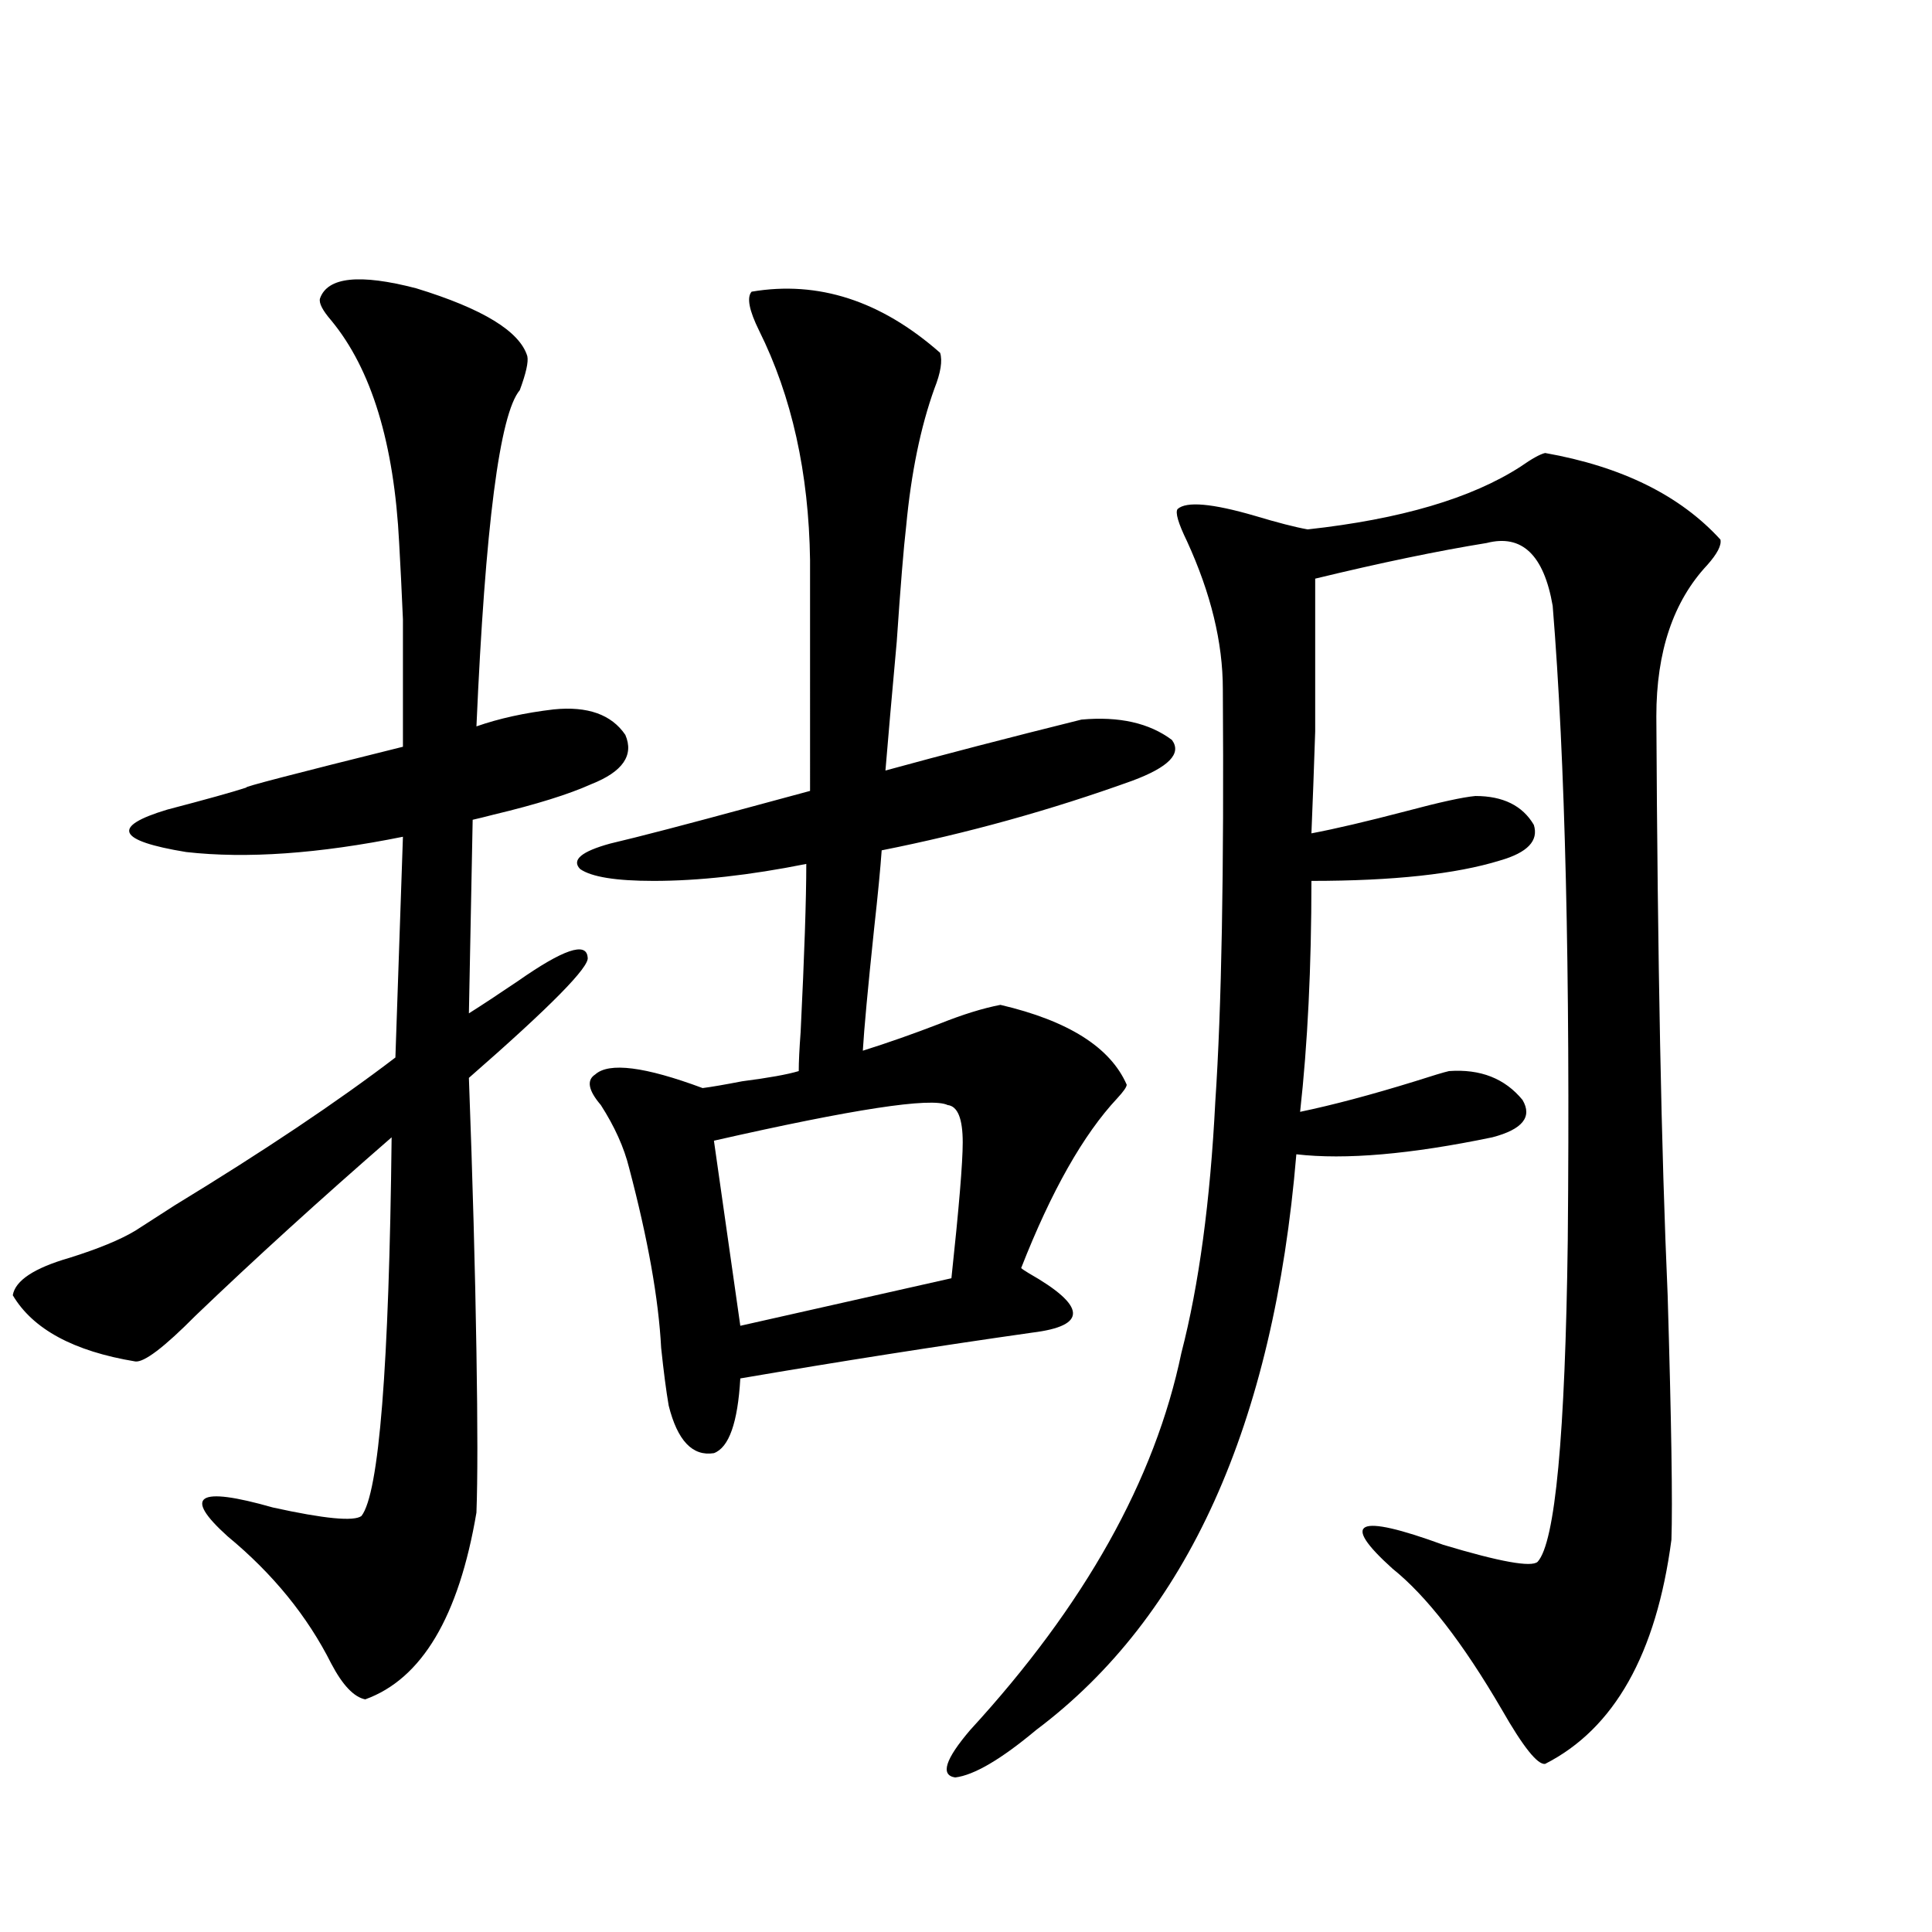 <?xml version="1.0" encoding="utf-8"?>
<!-- Generator: Adobe Illustrator 16.0.0, SVG Export Plug-In . SVG Version: 6.00 Build 0)  -->
<!DOCTYPE svg PUBLIC "-//W3C//DTD SVG 1.1//EN" "http://www.w3.org/Graphics/SVG/1.1/DTD/svg11.dtd">
<svg version="1.1" id="图层_1" xmlns="http://www.w3.org/2000/svg" xmlns:xlink="http://www.w3.org/1999/xlink" x="0px" y="0px"
	 width="1000px" height="1000px" viewBox="0 0 1000 1000" enable-background="new 0 0 1000 1000" xml:space="preserve">
<path d="M165.63,154.489c3.902-11.124,20.487-12.881,49.755-5.273c34.466,10.547,53.657,22.275,57.56,35.156
	c0.641,2.939-0.655,8.789-3.902,17.578c-10.411,12.305-17.896,70.313-22.438,174.023c11.707-4.092,25.03-7.031,39.999-8.789
	c17.561-1.758,29.908,2.637,37.072,13.184c4.543,10.547-1.311,19.048-17.561,25.488c-11.707,5.273-28.627,10.547-50.73,15.82
	c-4.558,1.181-8.14,2.06-10.731,2.637l-1.951,100.195c6.494-4.092,14.954-9.668,25.365-16.699
	c23.414-16.397,35.441-20.503,36.097-12.305c1.296,4.697-19.191,25.488-61.462,62.402c1.951,52.734,3.247,99.907,3.902,141.504
	c0.641,38.672,0.641,66.509,0,83.496c-9.115,53.902-28.292,86.133-57.56,96.68c-5.854-1.181-11.707-7.333-17.561-18.457
	c-12.362-24.609-30.243-46.582-53.657-65.918c-23.414-21.094-15.609-26.065,23.414-14.941c26.661,5.864,41.95,7.333,45.853,4.395
	c9.101-11.714,14.299-77.042,15.609-195.996c-37.072,32.231-70.897,62.993-101.461,92.285
	c-16.265,16.411-26.676,24.321-31.219,23.73c-31.874-5.273-53.017-16.699-63.413-34.277c1.296-7.608,11.052-14.063,29.268-19.336
	c14.954-4.683,26.341-9.366,34.146-14.063c4.543-2.925,11.372-7.32,20.487-13.184c46.173-28.125,84.221-53.613,114.144-76.465
	l3.902-114.258c-43.581,8.789-80.974,11.426-112.192,7.91c-35.776-5.85-39.023-13.184-9.756-21.973
	c20.152-5.273,33.811-9.077,40.975-11.426c-2.606,0,24.39-7.031,80.974-21.094c0-31.05,0-53.023,0-65.918
	c-0.655-15.23-1.311-28.413-1.951-39.551c-2.606-51.553-14.313-89.937-35.121-115.137
	C166.926,160.641,164.975,156.837,165.63,154.489z M517.816,520.114c35.121,8.212,56.904,21.973,65.364,41.309
	c0,1.181-1.631,3.516-4.878,7.031c-17.561,18.759-34.146,48.052-49.755,87.891c0.641,0.591,1.951,1.469,3.902,2.637
	c29.908,17.001,30.563,27.246,1.951,30.762c-49.435,7.031-99.845,14.941-151.216,23.73c-1.311,22.852-5.854,35.747-13.658,38.672
	c-11.066,1.758-18.871-6.441-23.414-24.609c-1.311-7.608-2.606-17.578-3.902-29.883c-1.311-25.186-6.829-56.25-16.585-93.164
	c-2.606-10.547-7.484-21.382-14.634-32.52c-6.509-7.608-7.484-12.881-2.927-15.82c7.149-6.441,25.686-4.092,55.608,7.031
	c4.543-0.577,11.372-1.758,20.487-3.516c13.658-1.758,23.414-3.516,29.268-5.273c0-4.683,0.32-11.426,0.976-20.215
	c1.951-39.839,2.927-68.843,2.927-87.012c-29.268,5.864-55.608,8.789-79.022,8.789c-19.512,0-32.194-2.046-38.048-6.152
	c-4.558-4.683,0.641-9.077,15.609-13.184c14.954-3.516,39.664-9.956,74.145-19.336c13.003-3.516,22.759-6.152,29.268-7.91V289.84
	c-0.655-45.113-9.436-84.663-26.341-118.652c-5.213-10.547-6.509-17.276-3.902-20.215c34.466-5.85,66.98,4.697,97.559,31.641
	c1.296,4.106,0.32,10.259-2.927,18.457c-7.164,19.927-12.042,43.657-14.634,71.191c-1.311,11.137-2.927,31.064-4.878,59.766
	c-2.606,28.716-4.558,50.977-5.854,66.797c29.908-8.198,63.733-16.988,101.461-26.367c19.512-1.758,35.121,1.758,46.828,10.547
	c5.198,7.031-1.631,14.063-20.487,21.094c-42.285,15.244-85.531,27.246-129.753,36.035c-0.655,9.38-1.951,22.852-3.902,40.43
	c-3.262,31.064-5.213,52.158-5.854,63.281c13.003-4.092,26.341-8.789,39.999-14.063
	C498.305,525.099,508.701,521.871,517.816,520.114z M490.5,571.969c-8.46-4.092-48.779,2.06-120.973,18.457l13.658,95.801
	l109.266-24.609c3.902-36.323,5.854-59.766,5.854-70.313C498.305,579,495.698,572.56,490.5,571.969z M799.761,234.469
	c39.664,7.031,69.907,21.973,90.729,44.824c0.641,2.939-1.631,7.333-6.829,13.184c-17.561,18.759-26.341,44.824-26.341,78.223
	c0.641,125.986,2.592,225.879,5.854,299.707c1.951,65.63,2.592,107.817,1.951,126.563c-7.805,59.175-29.603,97.847-65.364,116.015
	c-3.902,0.577-11.387-8.789-22.438-28.125c-20.167-34.58-39.023-58.887-56.584-72.949c-27.316-24.609-18.536-28.702,26.341-12.305
	c29.268,8.789,45.518,11.728,48.779,8.789c9.101-9.956,14.299-65.327,15.609-166.113c1.296-139.444-1.311-249.019-7.805-328.711
	c-4.558-26.367-15.944-37.202-34.146-32.52c-25.365,4.106-54.968,10.259-88.778,18.457c0,35.156,0,61.523,0,79.102
	c-0.655,19.927-1.311,37.505-1.951,52.734c12.348-2.334,28.612-6.152,48.779-11.426c17.561-4.683,29.588-7.32,36.097-7.91
	c14.299,0,24.39,4.985,30.243,14.941c2.592,8.212-3.262,14.365-17.561,18.457c-22.773,7.031-55.288,10.547-97.559,10.547
	c0,44.536-1.951,84.375-5.854,119.531c16.905-3.516,36.737-8.789,59.511-15.82c9.101-2.925,14.954-4.683,17.561-5.273
	c16.25-1.167,28.933,3.818,38.048,14.941c5.198,8.789,0,15.244-15.609,19.336c-42.285,8.789-76.096,11.728-101.461,8.789
	c-11.707,140.048-56.584,239.351-134.631,297.949c-18.216,15.23-32.194,23.428-41.95,24.609c-7.805-1.181-5.213-9.379,7.805-24.609
	c59.176-64.448,95.607-129.488,109.266-195.117c9.101-35.156,14.954-78.511,17.561-130.078
	c3.247-48.038,4.543-119.229,3.902-213.574c0-24.019-6.188-49.507-18.536-76.465c-4.558-9.366-6.188-14.941-4.878-16.699
	c4.543-4.092,17.881-2.925,39.999,3.516c11.707,3.516,20.808,5.864,27.316,7.031c48.124-5.273,84.876-16.109,110.241-32.52
	C792.932,237.408,797.154,235.06,799.761,234.469z"/>
</svg>
